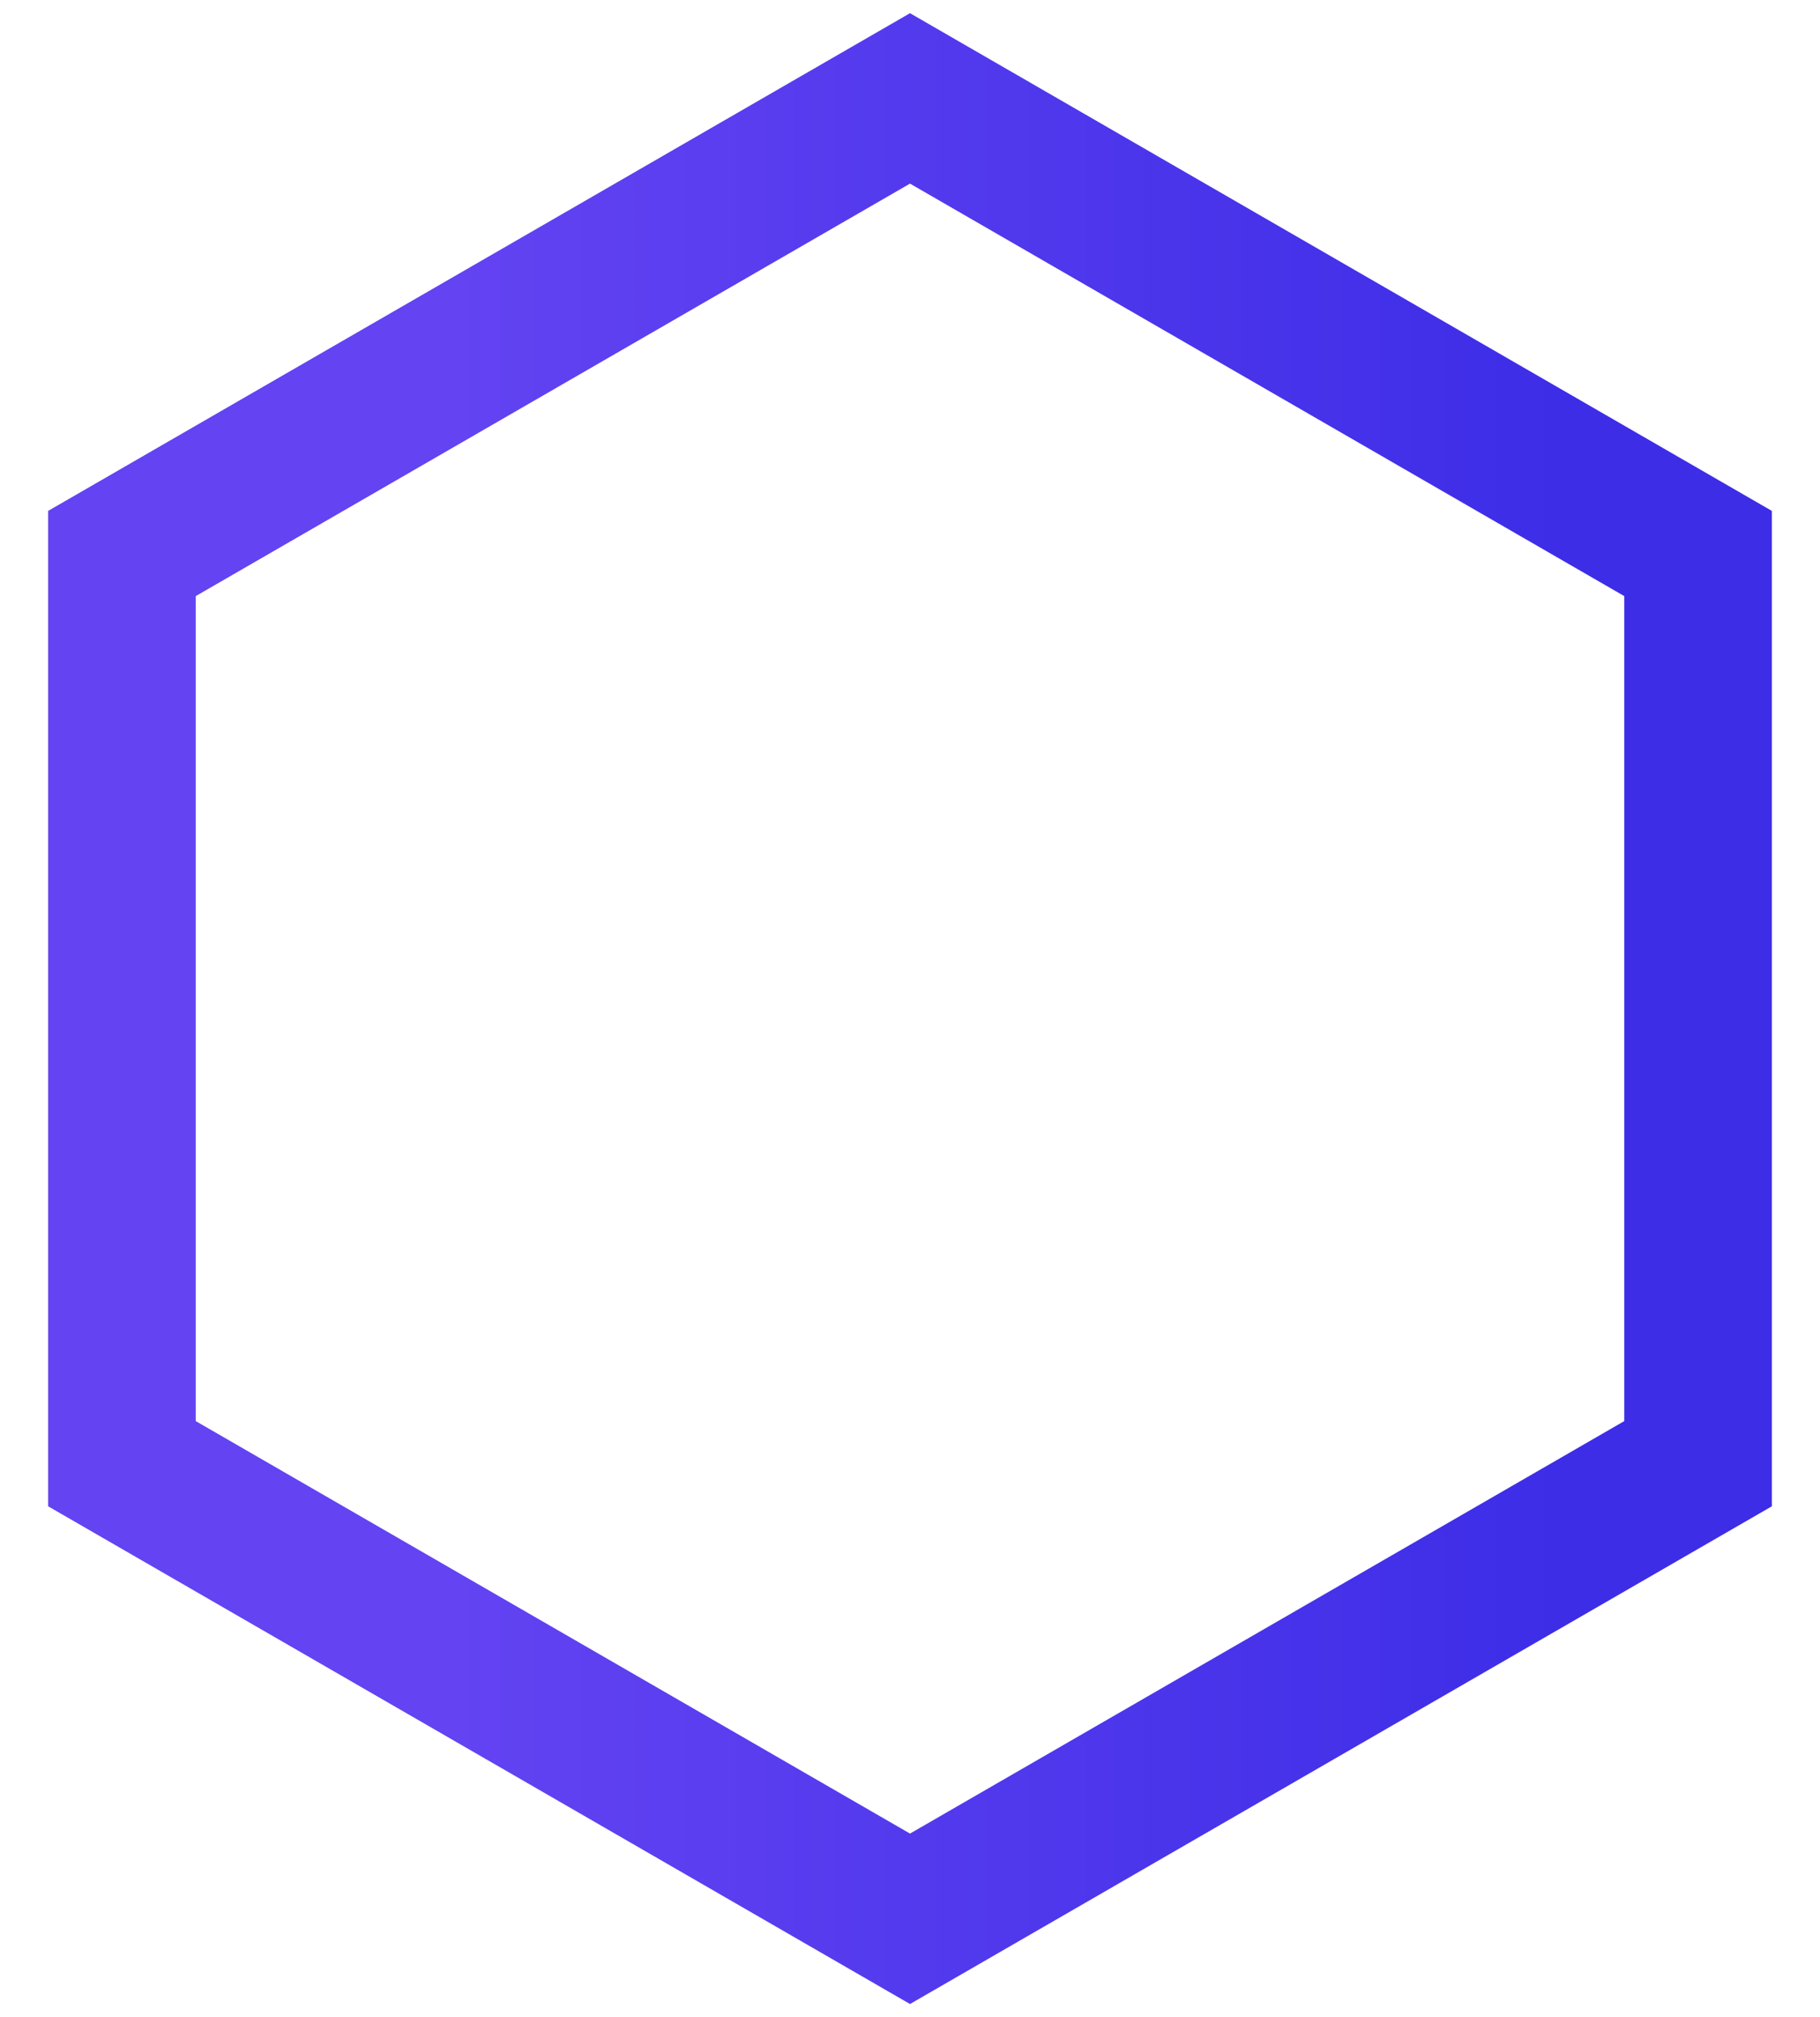 <svg xmlns="http://www.w3.org/2000/svg" viewBox="0 0 37 41" width="37" height="41"><defs><linearGradient id="a" x1="91.469%" x2="21.495%" y1="35.222%" y2="35.222%"><stop offset="0%" stop-color="#3D2DE7"/><stop offset="100%" stop-color="#6343F2"/></linearGradient></defs><path d="M18.5 0l16.021 9.25v18.5L18.5 37 2.479 27.75V9.25z" transform="translate(0 2)" fill-rule="nonzero" stroke="url(#a)" stroke-width="3" fill="none"/></svg>